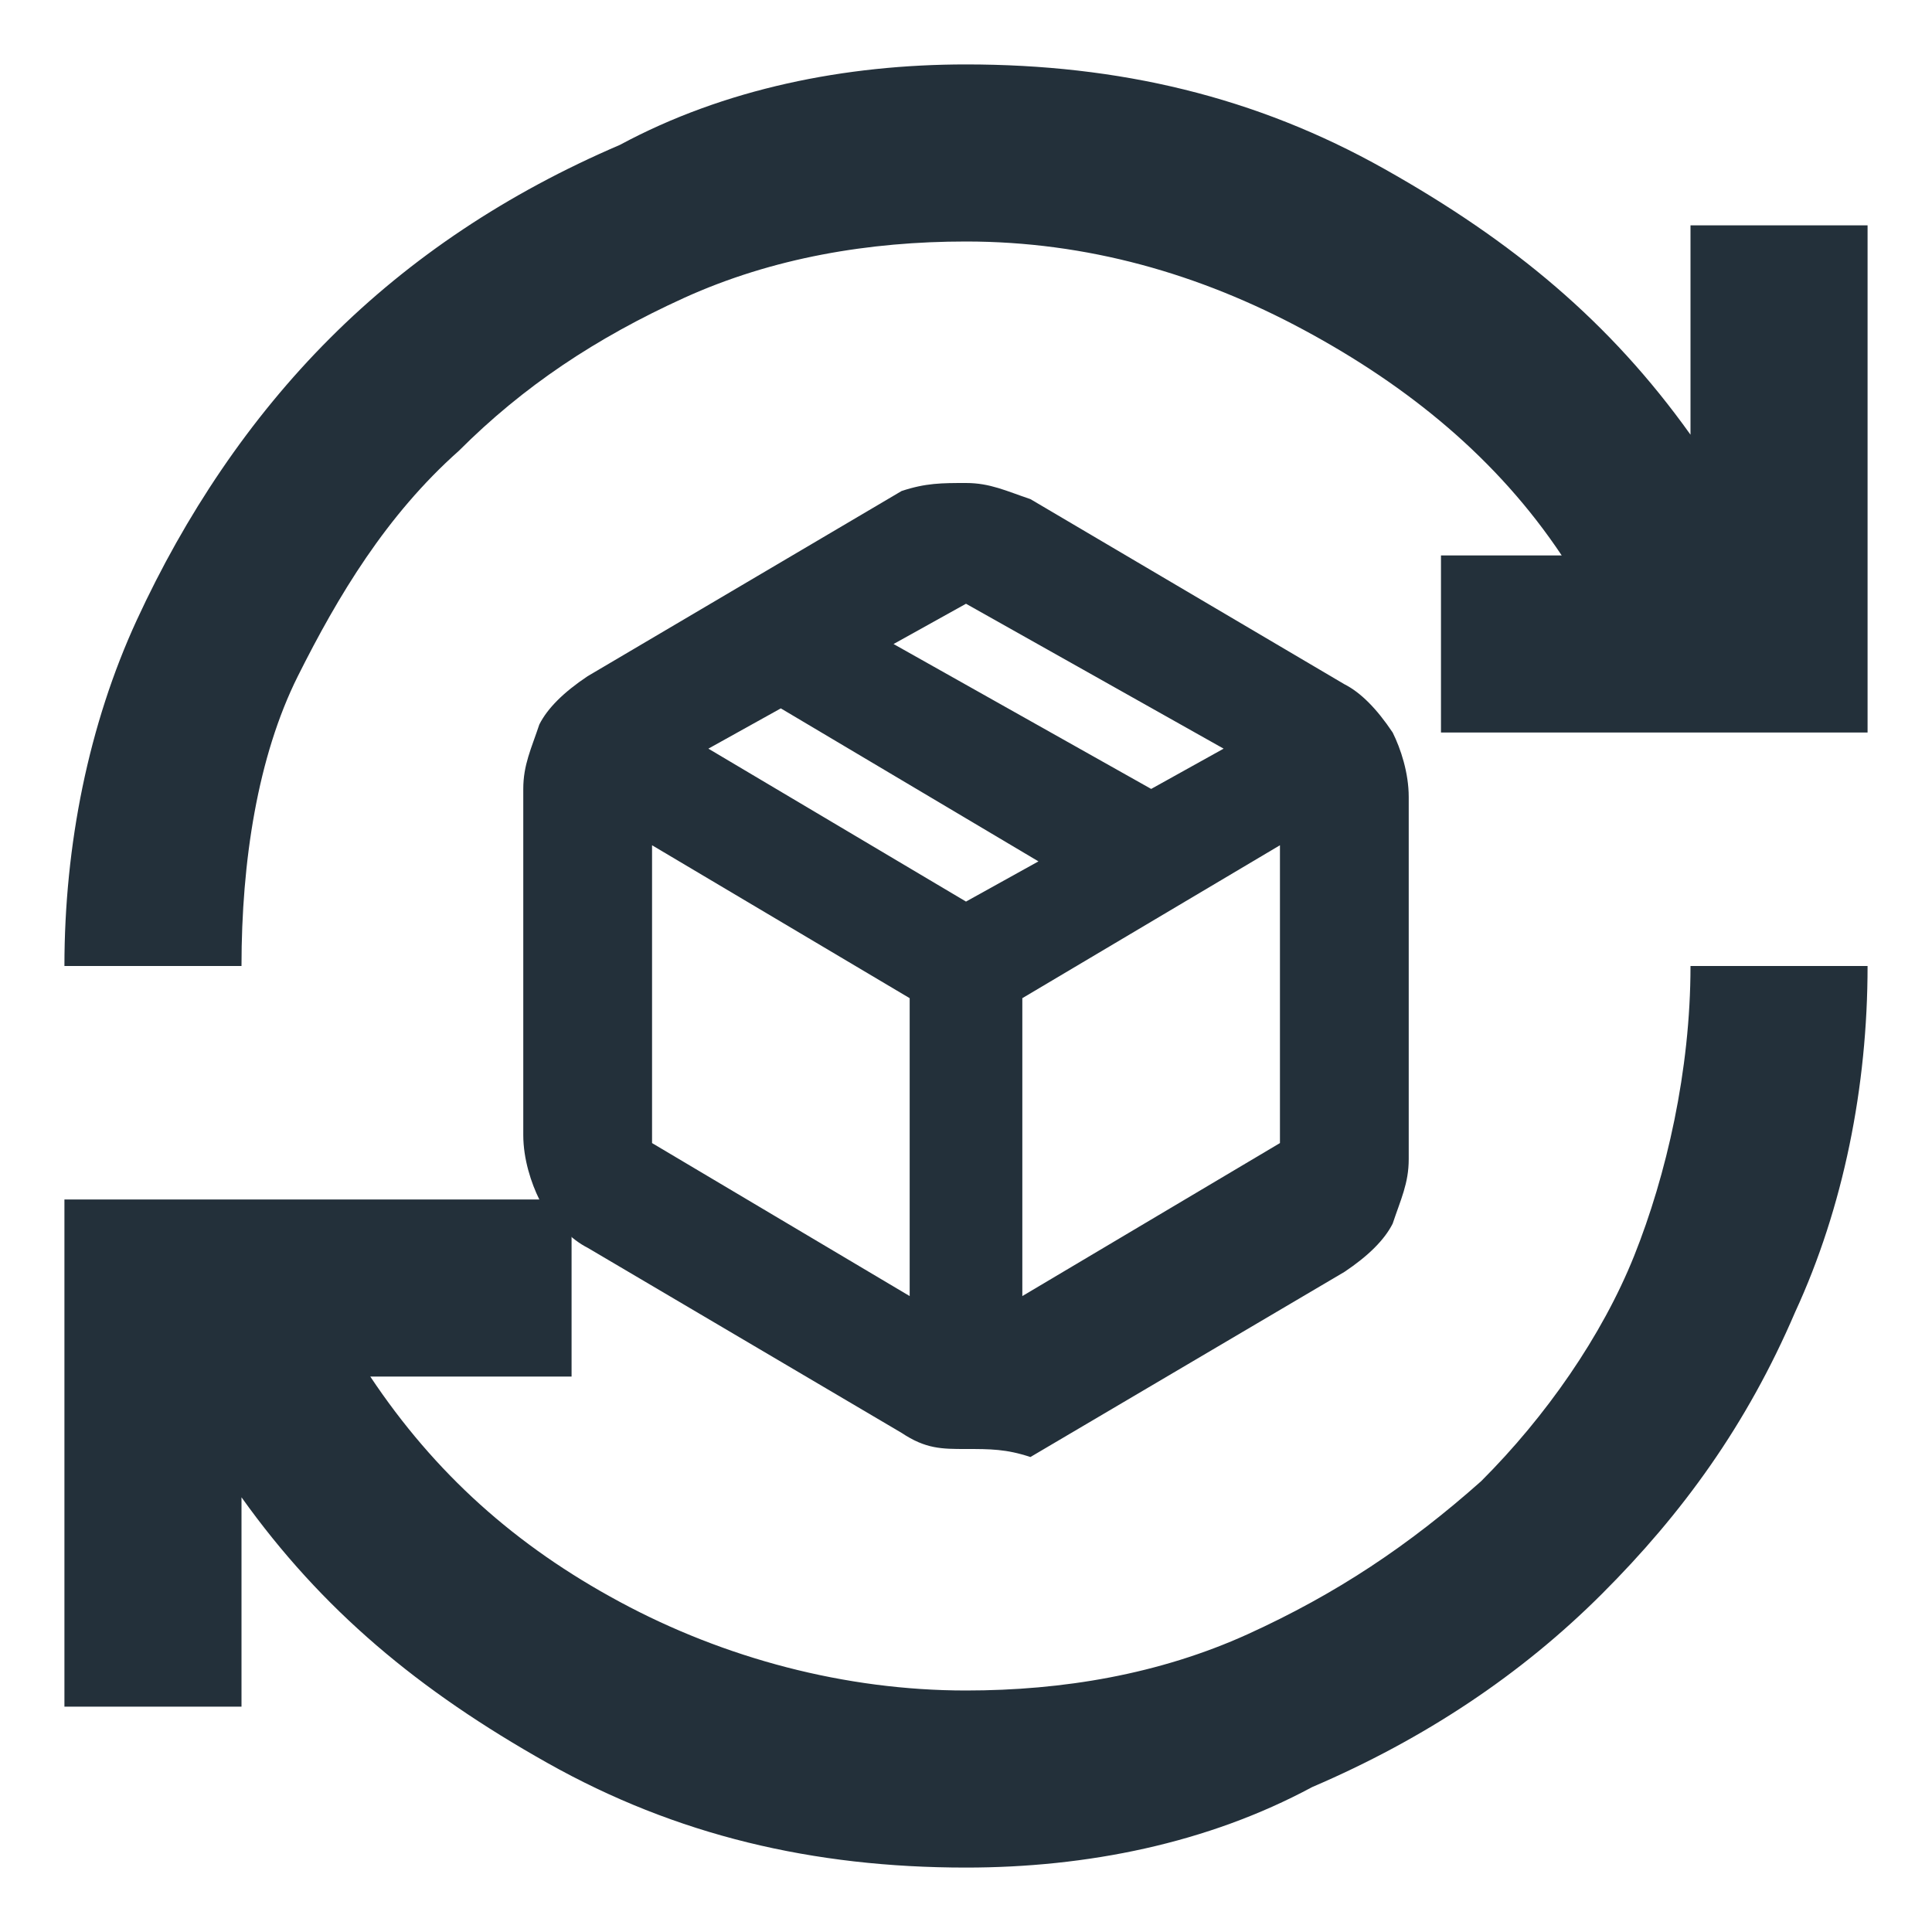<svg width="26" height="26" xmlns="http://www.w3.org/2000/svg" xmlns:xlink="http://www.w3.org/1999/xlink" overflow="hidden"><defs><clipPath id="clip0"><rect x="492" y="516" width="26" height="26"/></clipPath></defs><g clip-path="url(#clip0)" transform="translate(-492 -516)"><path d="M505 541.133C502.942 541.133 501.1 540.7 499.367 539.725 497.633 538.75 496.333 537.667 495.25 536.15L495.25 538.967 492.867 538.967 492.867 532.142 499.692 532.142 499.692 534.525 496.983 534.525C497.85 535.825 498.933 536.8 500.342 537.558 501.75 538.317 503.375 538.75 505 538.75 506.3 538.75 507.6 538.533 508.792 537.992 509.983 537.45 510.958 536.8 511.933 535.933 512.8 535.067 513.558 533.983 513.992 532.9 514.425 531.817 514.75 530.408 514.75 529L517.133 529C517.133 530.625 516.808 532.25 516.158 533.658 515.508 535.175 514.642 536.367 513.558 537.45 512.475 538.533 511.175 539.4 509.658 540.05 508.25 540.808 506.625 541.133 505 541.133Z" fill="#23303A"/><path d="M492.867 529C492.867 527.375 493.192 525.75 493.842 524.342 494.492 522.933 495.358 521.633 496.442 520.55 497.525 519.467 498.825 518.6 500.342 517.95 501.75 517.192 503.375 516.867 505 516.867 507.058 516.867 508.9 517.3 510.633 518.275 512.367 519.25 513.667 520.333 514.75 521.85L514.75 519.033 517.133 519.033 517.133 525.858 511.392 525.858 511.392 523.475 513.017 523.475C512.15 522.175 510.958 521.2 509.55 520.442 508.142 519.683 506.625 519.25 505 519.25 503.7 519.25 502.4 519.467 501.208 520.008 500.017 520.55 499.042 521.2 498.175 522.067 497.2 522.933 496.55 524.017 496.008 525.1 495.467 526.183 495.25 527.592 495.25 529 495.25 529 492.867 529 492.867 529Z" fill="#23303A"/><path d="M504.242 533.442 504.242 529.433 500.775 527.375 500.775 531.383C500.775 531.383 504.242 533.442 504.242 533.442ZM505.758 533.442 509.225 531.383 509.225 527.375 505.758 529.433 505.758 533.442ZM504.133 535.283 499.908 532.792C499.692 532.683 499.475 532.467 499.258 532.142 499.15 531.925 499.042 531.6 499.042 531.275L499.042 526.617C499.042 526.292 499.15 526.075 499.258 525.75 499.367 525.533 499.583 525.317 499.908 525.1L504.133 522.608C504.458 522.5 504.675 522.5 505 522.5 505.325 522.5 505.542 522.608 505.867 522.717L510.092 525.208C510.308 525.317 510.525 525.533 510.742 525.858 510.85 526.075 510.958 526.4 510.958 526.725L510.958 531.6C510.958 531.925 510.85 532.142 510.742 532.467 510.633 532.683 510.417 532.9 510.092 533.117L505.867 535.608C505.542 535.5 505.325 535.5 505 535.5 504.675 535.5 504.458 535.5 504.133 535.283ZM507.492 526.617 508.467 526.075 505 524.125 504.025 524.667 507.492 526.617ZM505 528.133 505.975 527.592 502.508 525.533 501.533 526.075 505 528.133Z" fill="#23303A"/></g></svg>